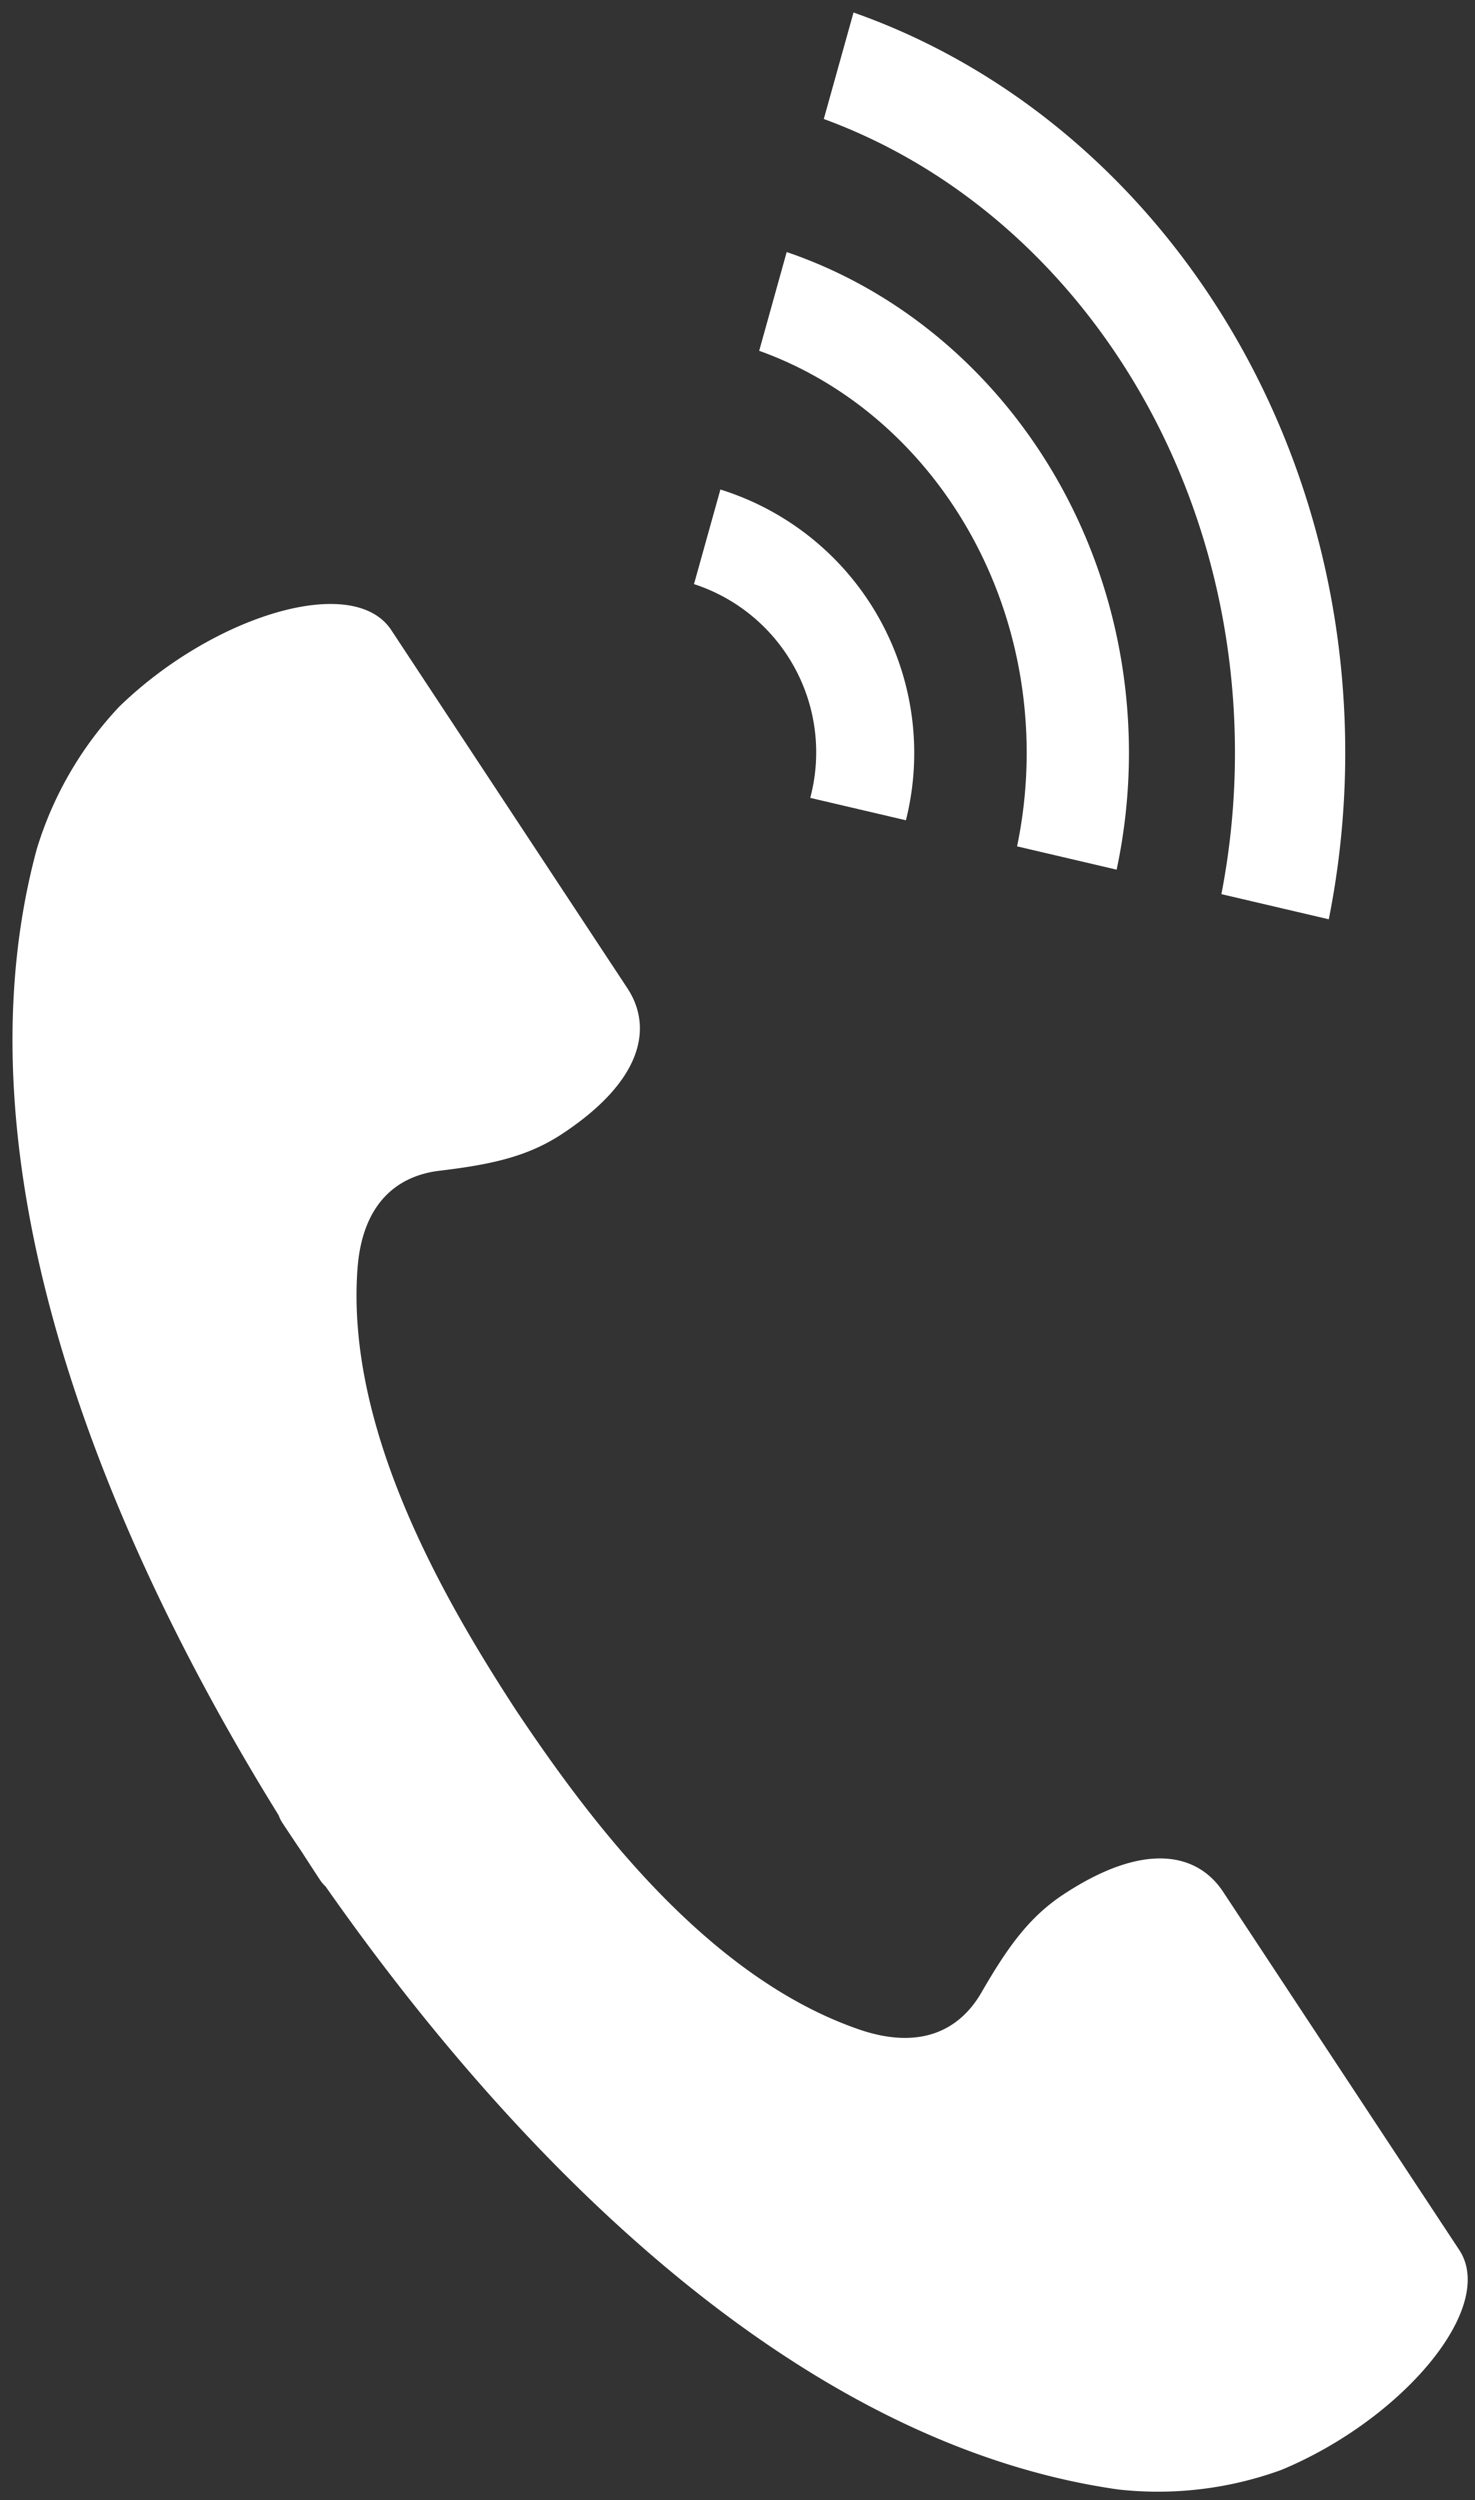 <svg xmlns="http://www.w3.org/2000/svg" xmlns:xlink="http://www.w3.org/1999/xlink" width="118" height="200" viewBox="0 0 118 200">
  <rect x="0" y="0" width="118" height="200" fill="#333333" stroke="none"/>
  <defs>
    <clipPath id="clip-icon_tel_2_w">
      <rect width="118" height="200"/>
    </clipPath>
  </defs>
  <g id="icon_tel_2_w" clip-path="url(#clip-icon_tel_2_w)">
    <g id="グループ_4238" data-name="グループ 4238" transform="translate(-531.368 -581.056)">
      <g id="グループ_4237" data-name="グループ 4237" transform="translate(586.889 582.056)">
        <path id="パス_2776" data-name="パス 2776" d="M590.1,620.985l-2.112,7.567a14.153,14.153,0,0,1,9.3,17.1l7.653,1.791A22.079,22.079,0,0,0,590.1,620.985Z" transform="translate(-587.989 -582.826)" fill="#fff"/>
        <path id="パス_2777" data-name="パス 2777" d="M600.96,582.056l-2.378,8.519c19.074,6.987,32.893,27.075,32.893,50.714a59.409,59.409,0,0,1-1.085,11.294l8.591,2.011a68.1,68.1,0,0,0,1.316-13.306C640.3,613.593,623.748,590.077,600.96,582.056Z" transform="translate(-588.199 -582.056)" fill="#fff"/>
        <path id="パス_2778" data-name="パス 2778" d="M595.508,601.606l-2.2,7.9c12.408,4.434,21.4,17.176,21.4,32.174a36.785,36.785,0,0,1-.769,7.467l7.964,1.864a44.856,44.856,0,0,0,.986-9.332C622.883,622.922,611.362,607,595.508,601.606Z" transform="translate(-588.094 -582.443)" fill="#fff"/>
      </g>
      <path id="パス_2779" data-name="パス 2779" d="M648.106,761.993l-18.885-28.643c-2.023-3.068-6.232-4.109-12.779.207-2.783,1.835-4.507,4.293-6.564,7.852-1.769,3.059-4.954,4.613-9.8,2.941-12.2-4.21-21.586-16.774-27.441-25.55-5.759-8.838-13.609-22.414-12.67-35.287.372-5.115,3.055-7.43,6.564-7.85,4.081-.489,7.019-1.106,9.8-2.941,6.547-4.316,7.248-8.594,5.224-11.664L562.67,632.416c-3.046-4.621-14.3-1.141-21.78,6.142a28.823,28.823,0,0,0-6.583,11.385c-7.806,28.921,9.859,61.965,19.352,77.277a2.819,2.819,0,0,0,.283.582c.449.68.965,1.458,1.54,2.307.555.862,1.065,1.643,1.513,2.324a2.823,2.823,0,0,0,.423.489c10.332,14.758,33.745,44.014,63.4,48.233a28.819,28.819,0,0,0,13.057-1.564C643.521,775.586,651.152,766.614,648.106,761.993Z" transform="translate(0 -0.955)" fill="#fff"/>
    </g>
  </g>
</svg>
